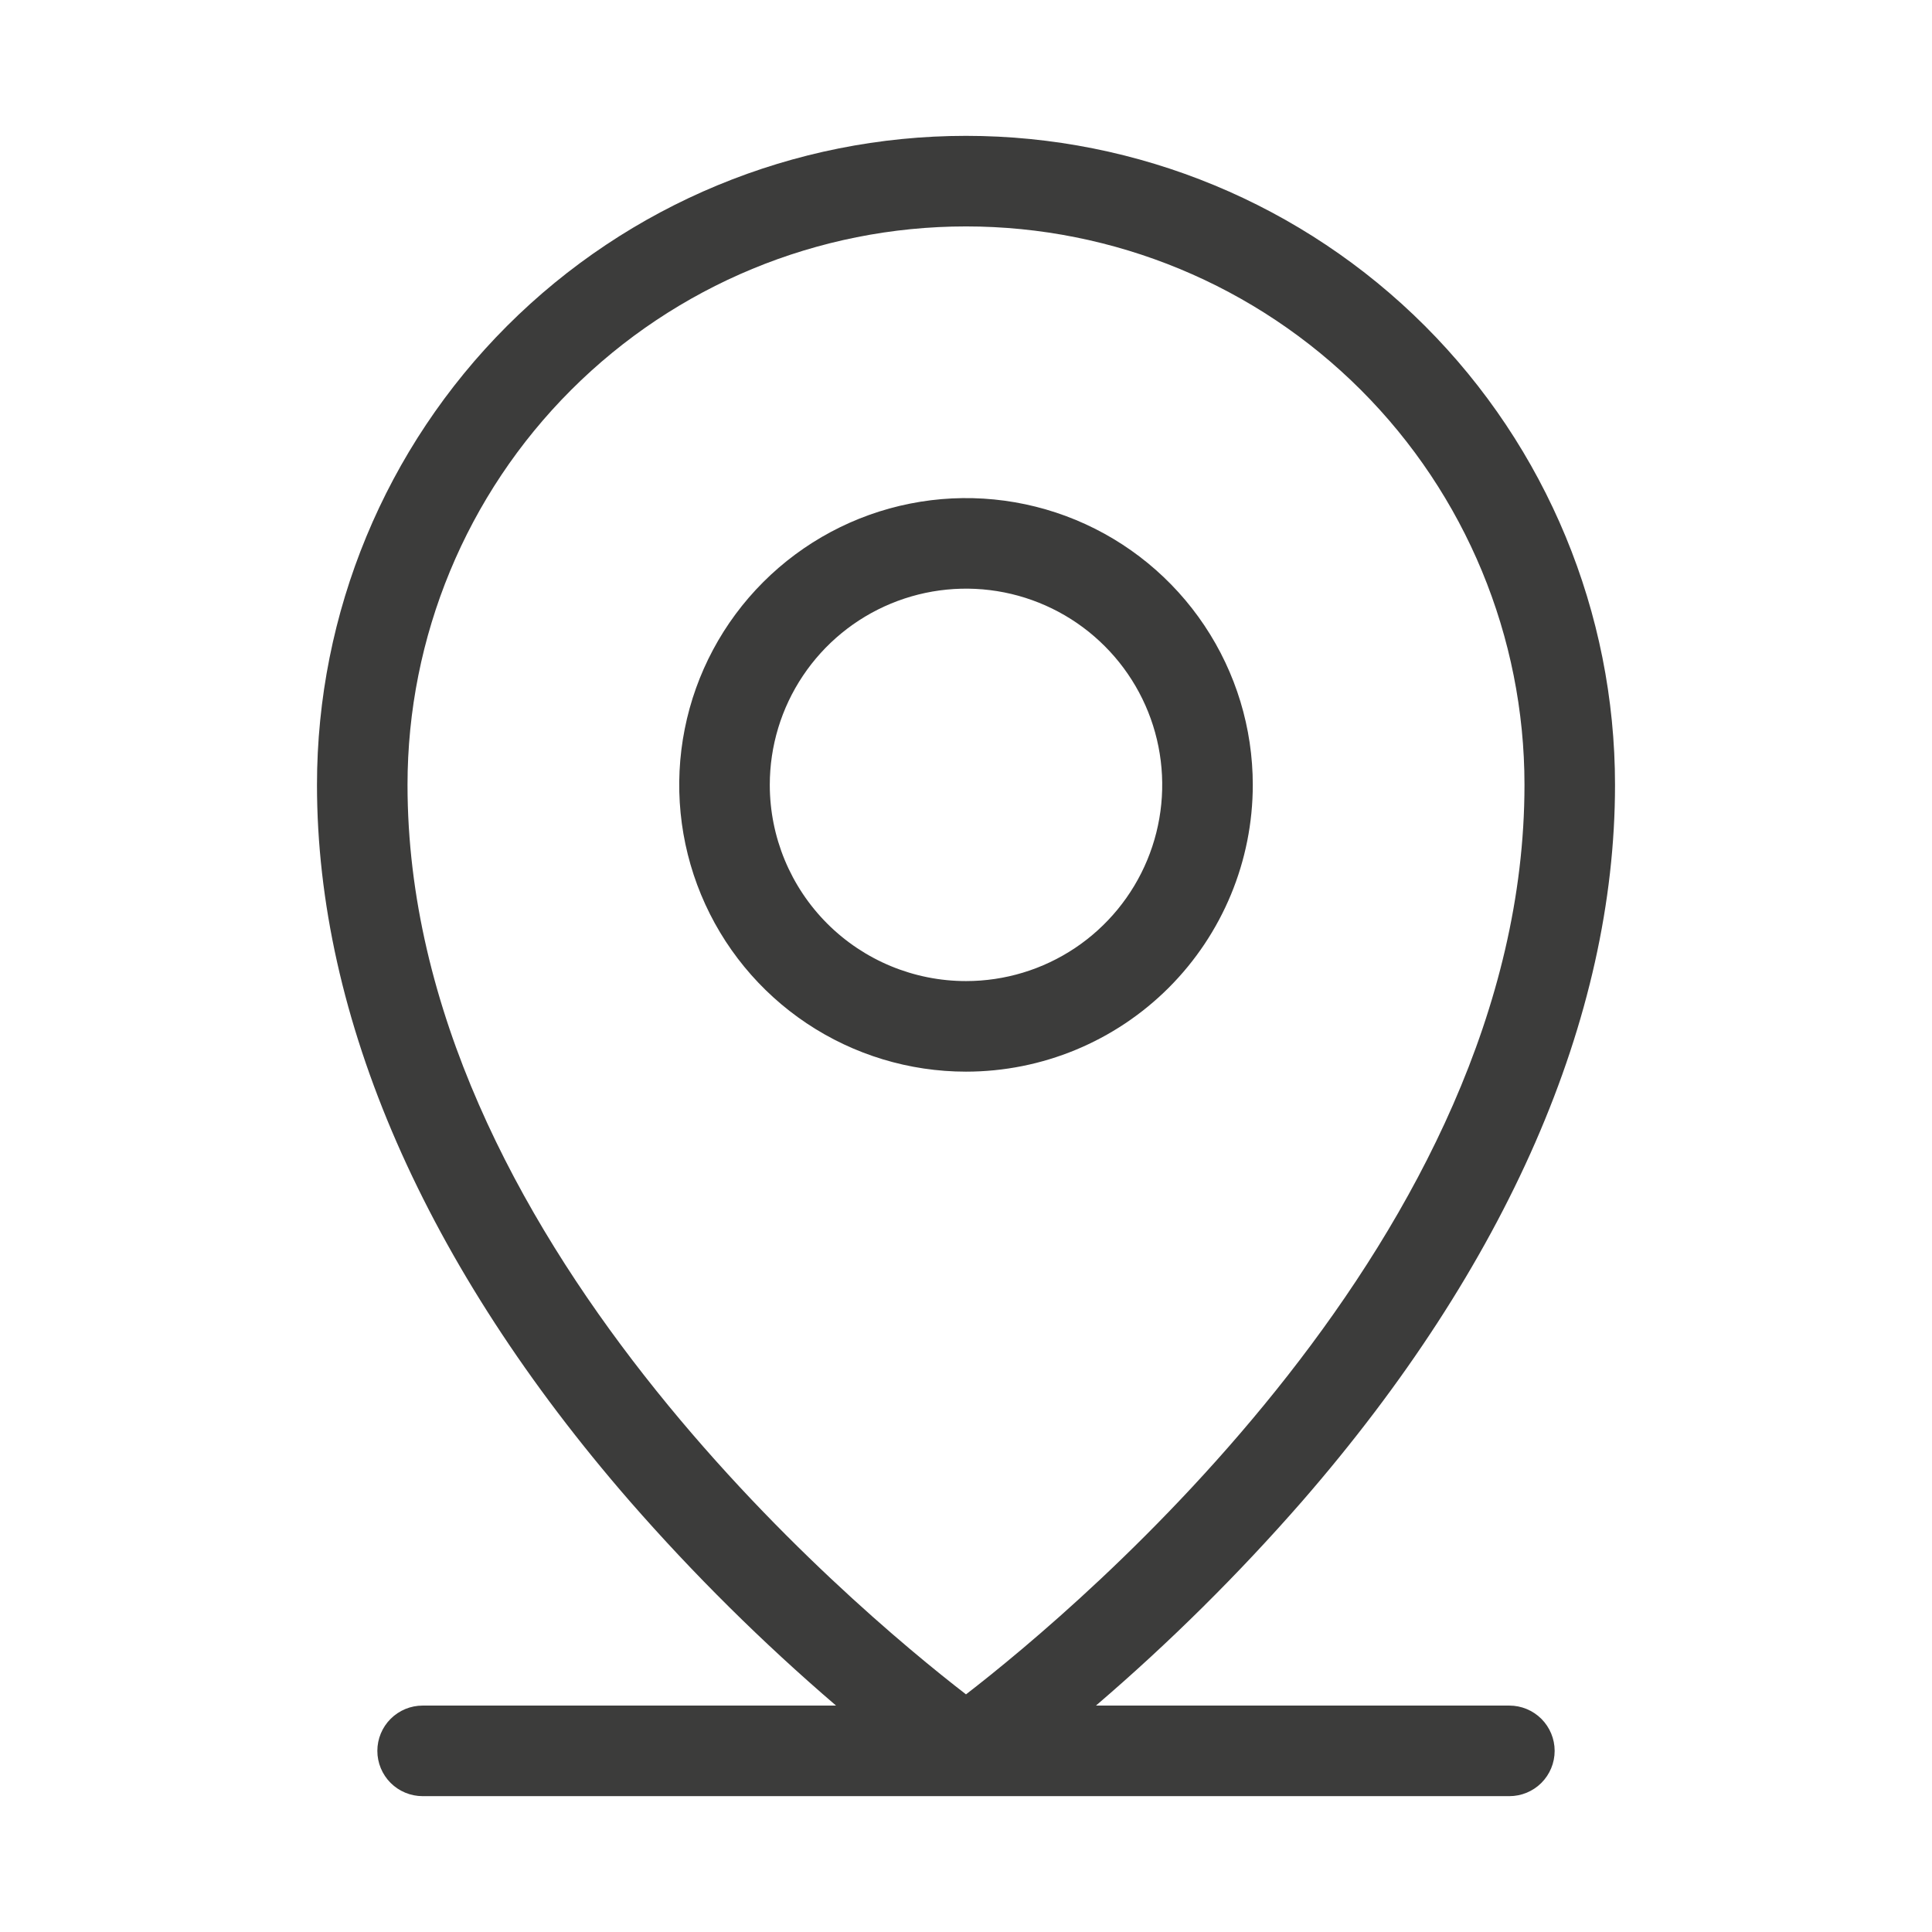 <?xml version="1.0" encoding="UTF-8"?>
<svg xmlns="http://www.w3.org/2000/svg" width="57" height="57" viewBox="0 0 57 57" fill="none">
  <path d="M44.531 50.32H32.334C34.504 48.461 36.536 46.447 38.415 44.295C44.456 37.348 47.648 30.045 47.648 23.156C47.648 18.078 45.631 13.207 42.04 9.616C38.449 6.025 33.578 4.008 28.5 4.008C23.422 4.008 18.551 6.025 14.96 9.616C11.369 13.207 9.352 18.078 9.352 23.156C9.352 30.039 12.544 37.348 18.585 44.295C20.464 46.447 22.497 48.461 24.666 50.32H12.469C12.114 50.32 11.775 50.461 11.524 50.712C11.274 50.962 11.133 51.302 11.133 51.656C11.133 52.011 11.274 52.35 11.524 52.601C11.775 52.851 12.114 52.992 12.469 52.992H44.531C44.886 52.992 45.225 52.851 45.476 52.601C45.726 52.35 45.867 52.011 45.867 51.656C45.867 51.302 45.726 50.962 45.476 50.712C45.225 50.461 44.886 50.32 44.531 50.32ZM12.023 23.156C12.023 18.786 13.759 14.595 16.849 11.506C19.939 8.416 24.13 6.68 28.5 6.68C32.87 6.68 37.061 8.416 40.151 11.506C43.241 14.595 44.977 18.786 44.977 23.156C44.977 36.431 31.84 47.41 28.5 49.989C25.16 47.41 12.023 36.431 12.023 23.156ZM36.961 23.156C36.961 21.483 36.465 19.847 35.535 18.456C34.605 17.064 33.284 15.98 31.738 15.339C30.192 14.699 28.491 14.531 26.849 14.858C25.208 15.184 23.701 15.99 22.517 17.174C21.334 18.357 20.528 19.864 20.202 21.506C19.875 23.147 20.043 24.848 20.683 26.394C21.323 27.94 22.408 29.262 23.799 30.191C25.191 31.121 26.827 31.617 28.5 31.617C30.744 31.617 32.896 30.726 34.483 29.139C36.069 27.552 36.961 25.4 36.961 23.156ZM22.711 23.156C22.711 22.011 23.05 20.892 23.687 19.94C24.323 18.988 25.227 18.246 26.285 17.808C27.342 17.37 28.506 17.255 29.629 17.478C30.752 17.702 31.784 18.253 32.593 19.063C33.403 19.872 33.955 20.904 34.178 22.027C34.401 23.15 34.287 24.314 33.848 25.372C33.41 26.429 32.668 27.334 31.716 27.97C30.764 28.606 29.645 28.945 28.5 28.945C26.965 28.945 25.492 28.335 24.407 27.25C23.321 26.164 22.711 24.692 22.711 23.156Z" fill="#3C3C3B"></path>
</svg>
